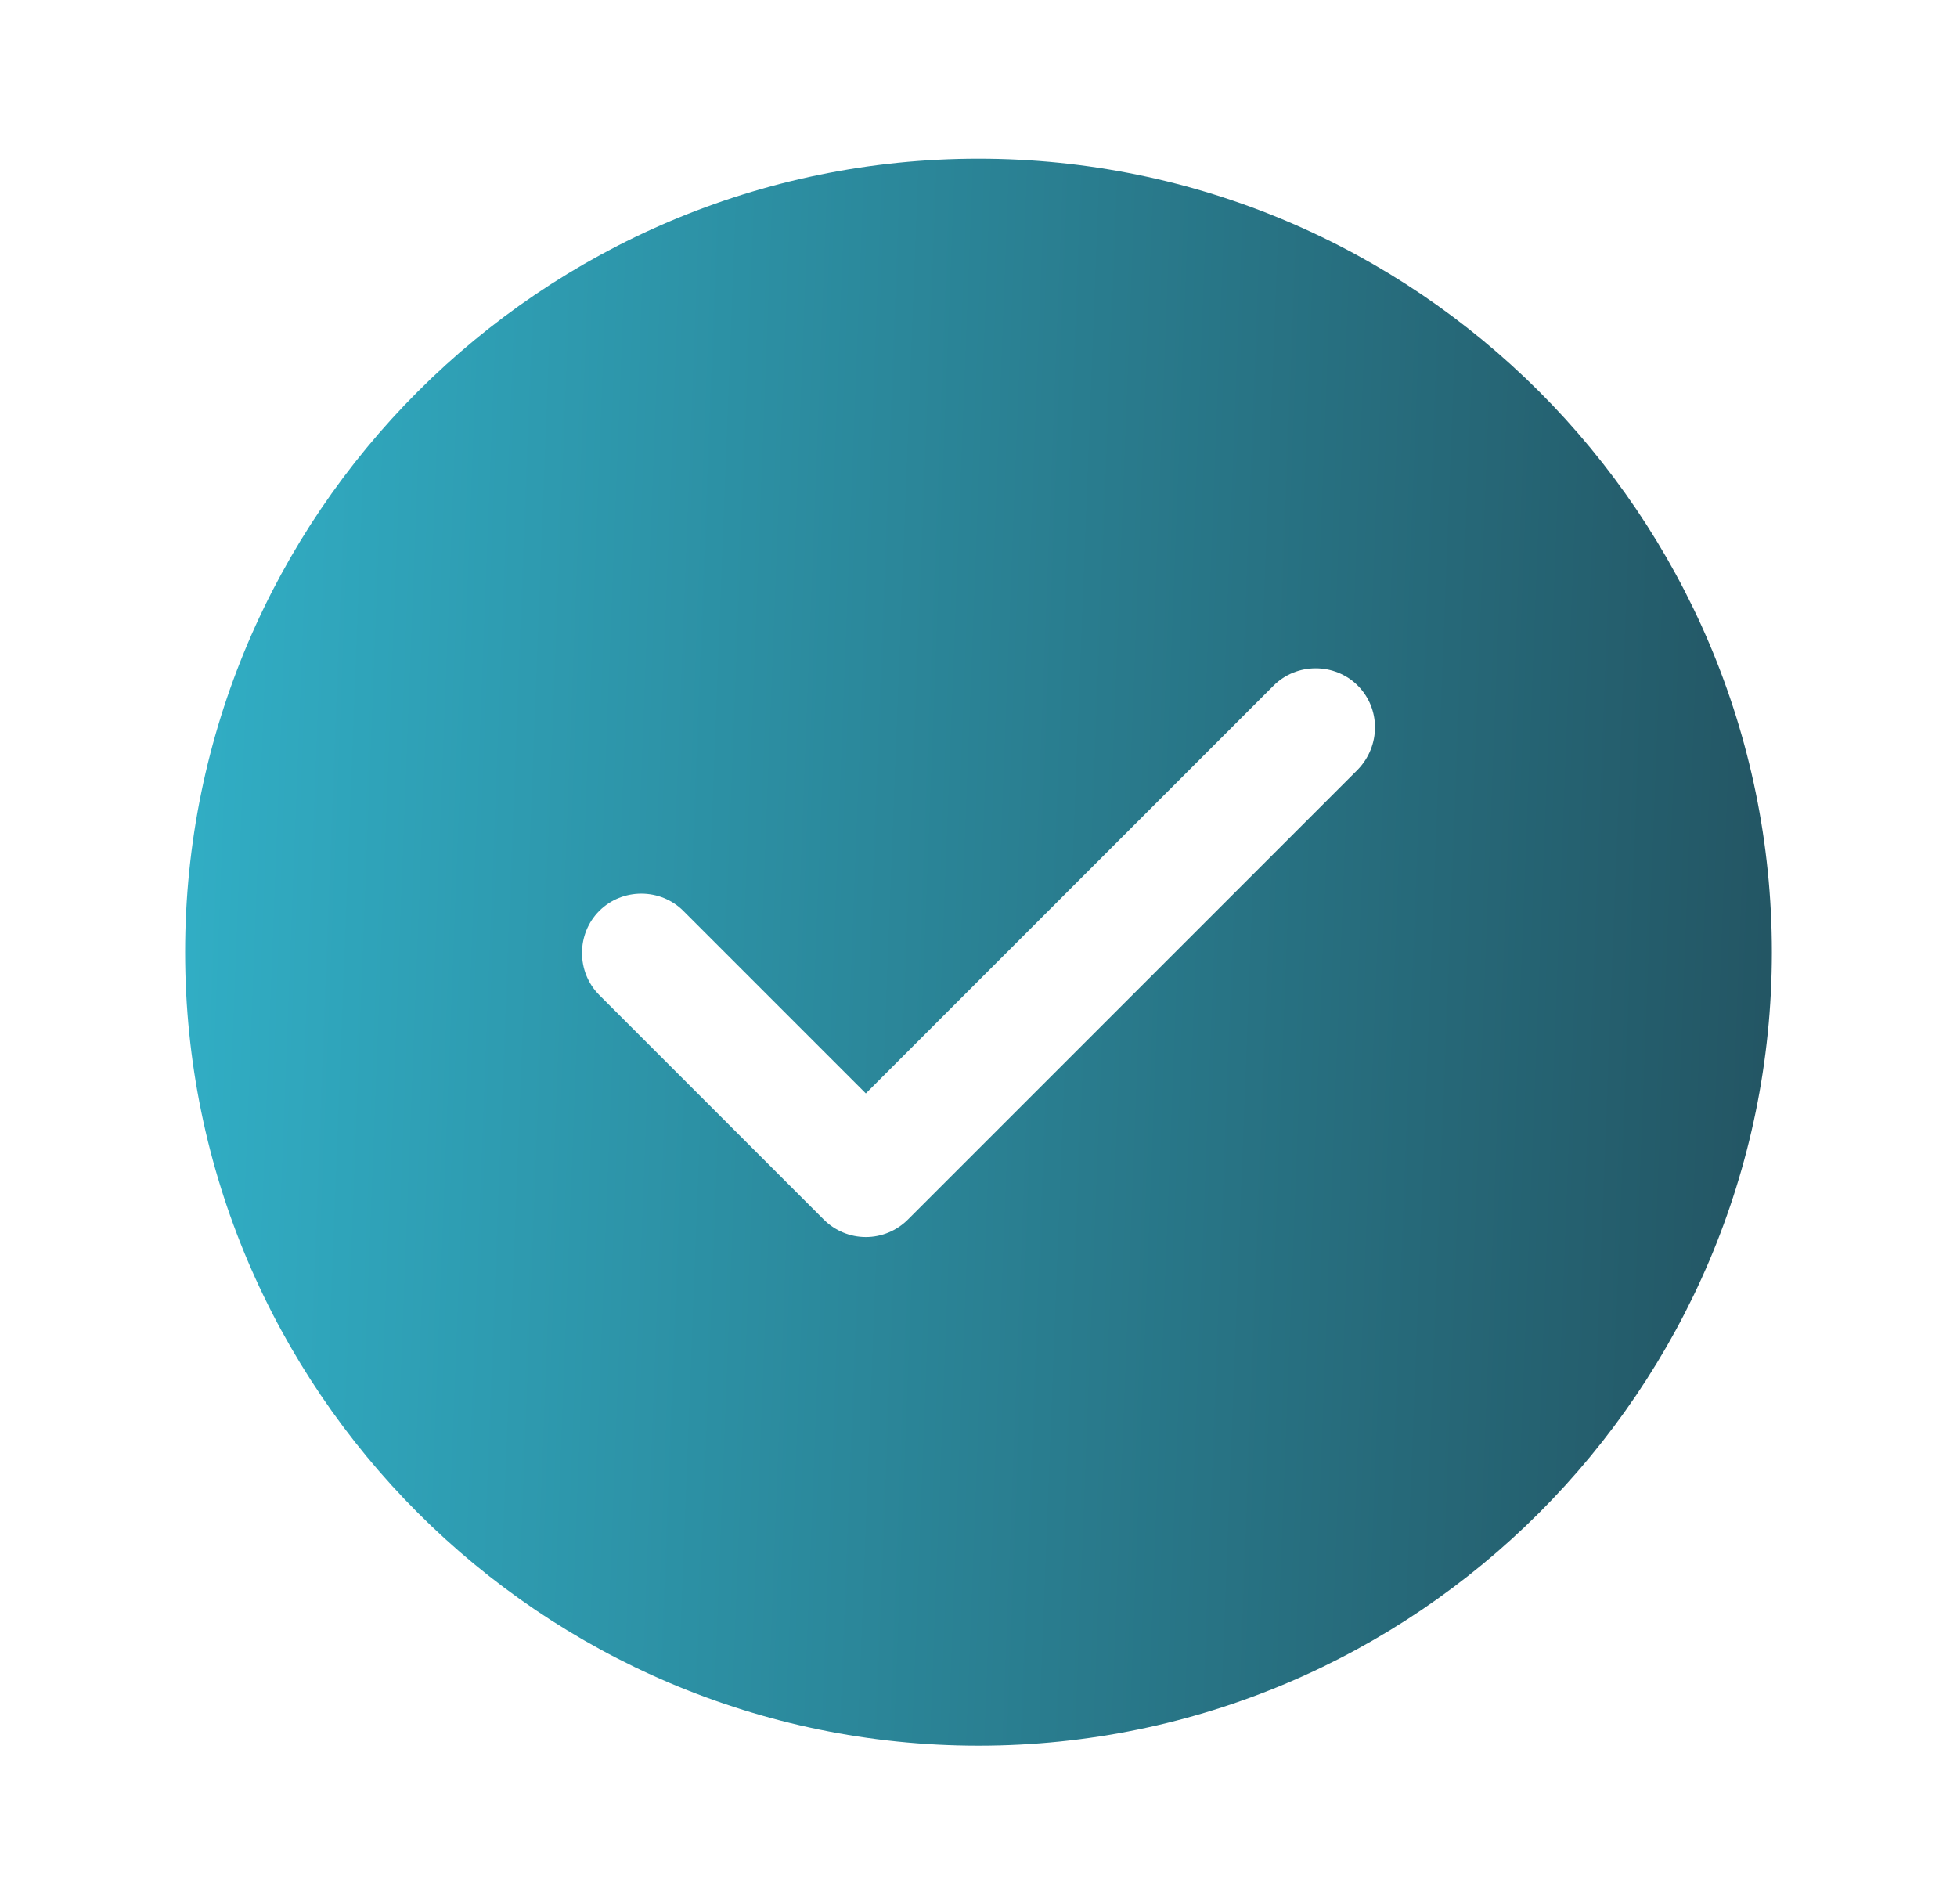 <?xml version="1.0" encoding="UTF-8"?> <svg xmlns="http://www.w3.org/2000/svg" width="37" height="36" viewBox="0 0 37 36" fill="none"> <path d="M18.5 3C10.235 3 3.5 9.735 3.5 18C3.5 26.265 10.235 33 18.5 33C26.765 33 33.5 26.265 33.5 18C33.5 9.735 26.765 3 18.5 3ZM25.67 14.55L17.165 23.055C16.955 23.265 16.67 23.385 16.37 23.385C16.07 23.385 15.785 23.265 15.575 23.055L11.33 18.81C10.895 18.375 10.895 17.655 11.33 17.22C11.765 16.785 12.485 16.785 12.92 17.22L16.37 20.67L24.08 12.96C24.515 12.525 25.235 12.525 25.67 12.96C26.105 13.395 26.105 14.1 25.67 14.55Z" fill="url(#paint0_linear_809_2371)"></path> <defs> <linearGradient id="paint0_linear_809_2371" x1="3.5" y1="3" x2="34.614" y2="4.203" gradientUnits="userSpaceOnUse"> <stop stop-color="#31AFC6"></stop> <stop offset="1" stop-color="#235462"></stop> </linearGradient> </defs> </svg> 